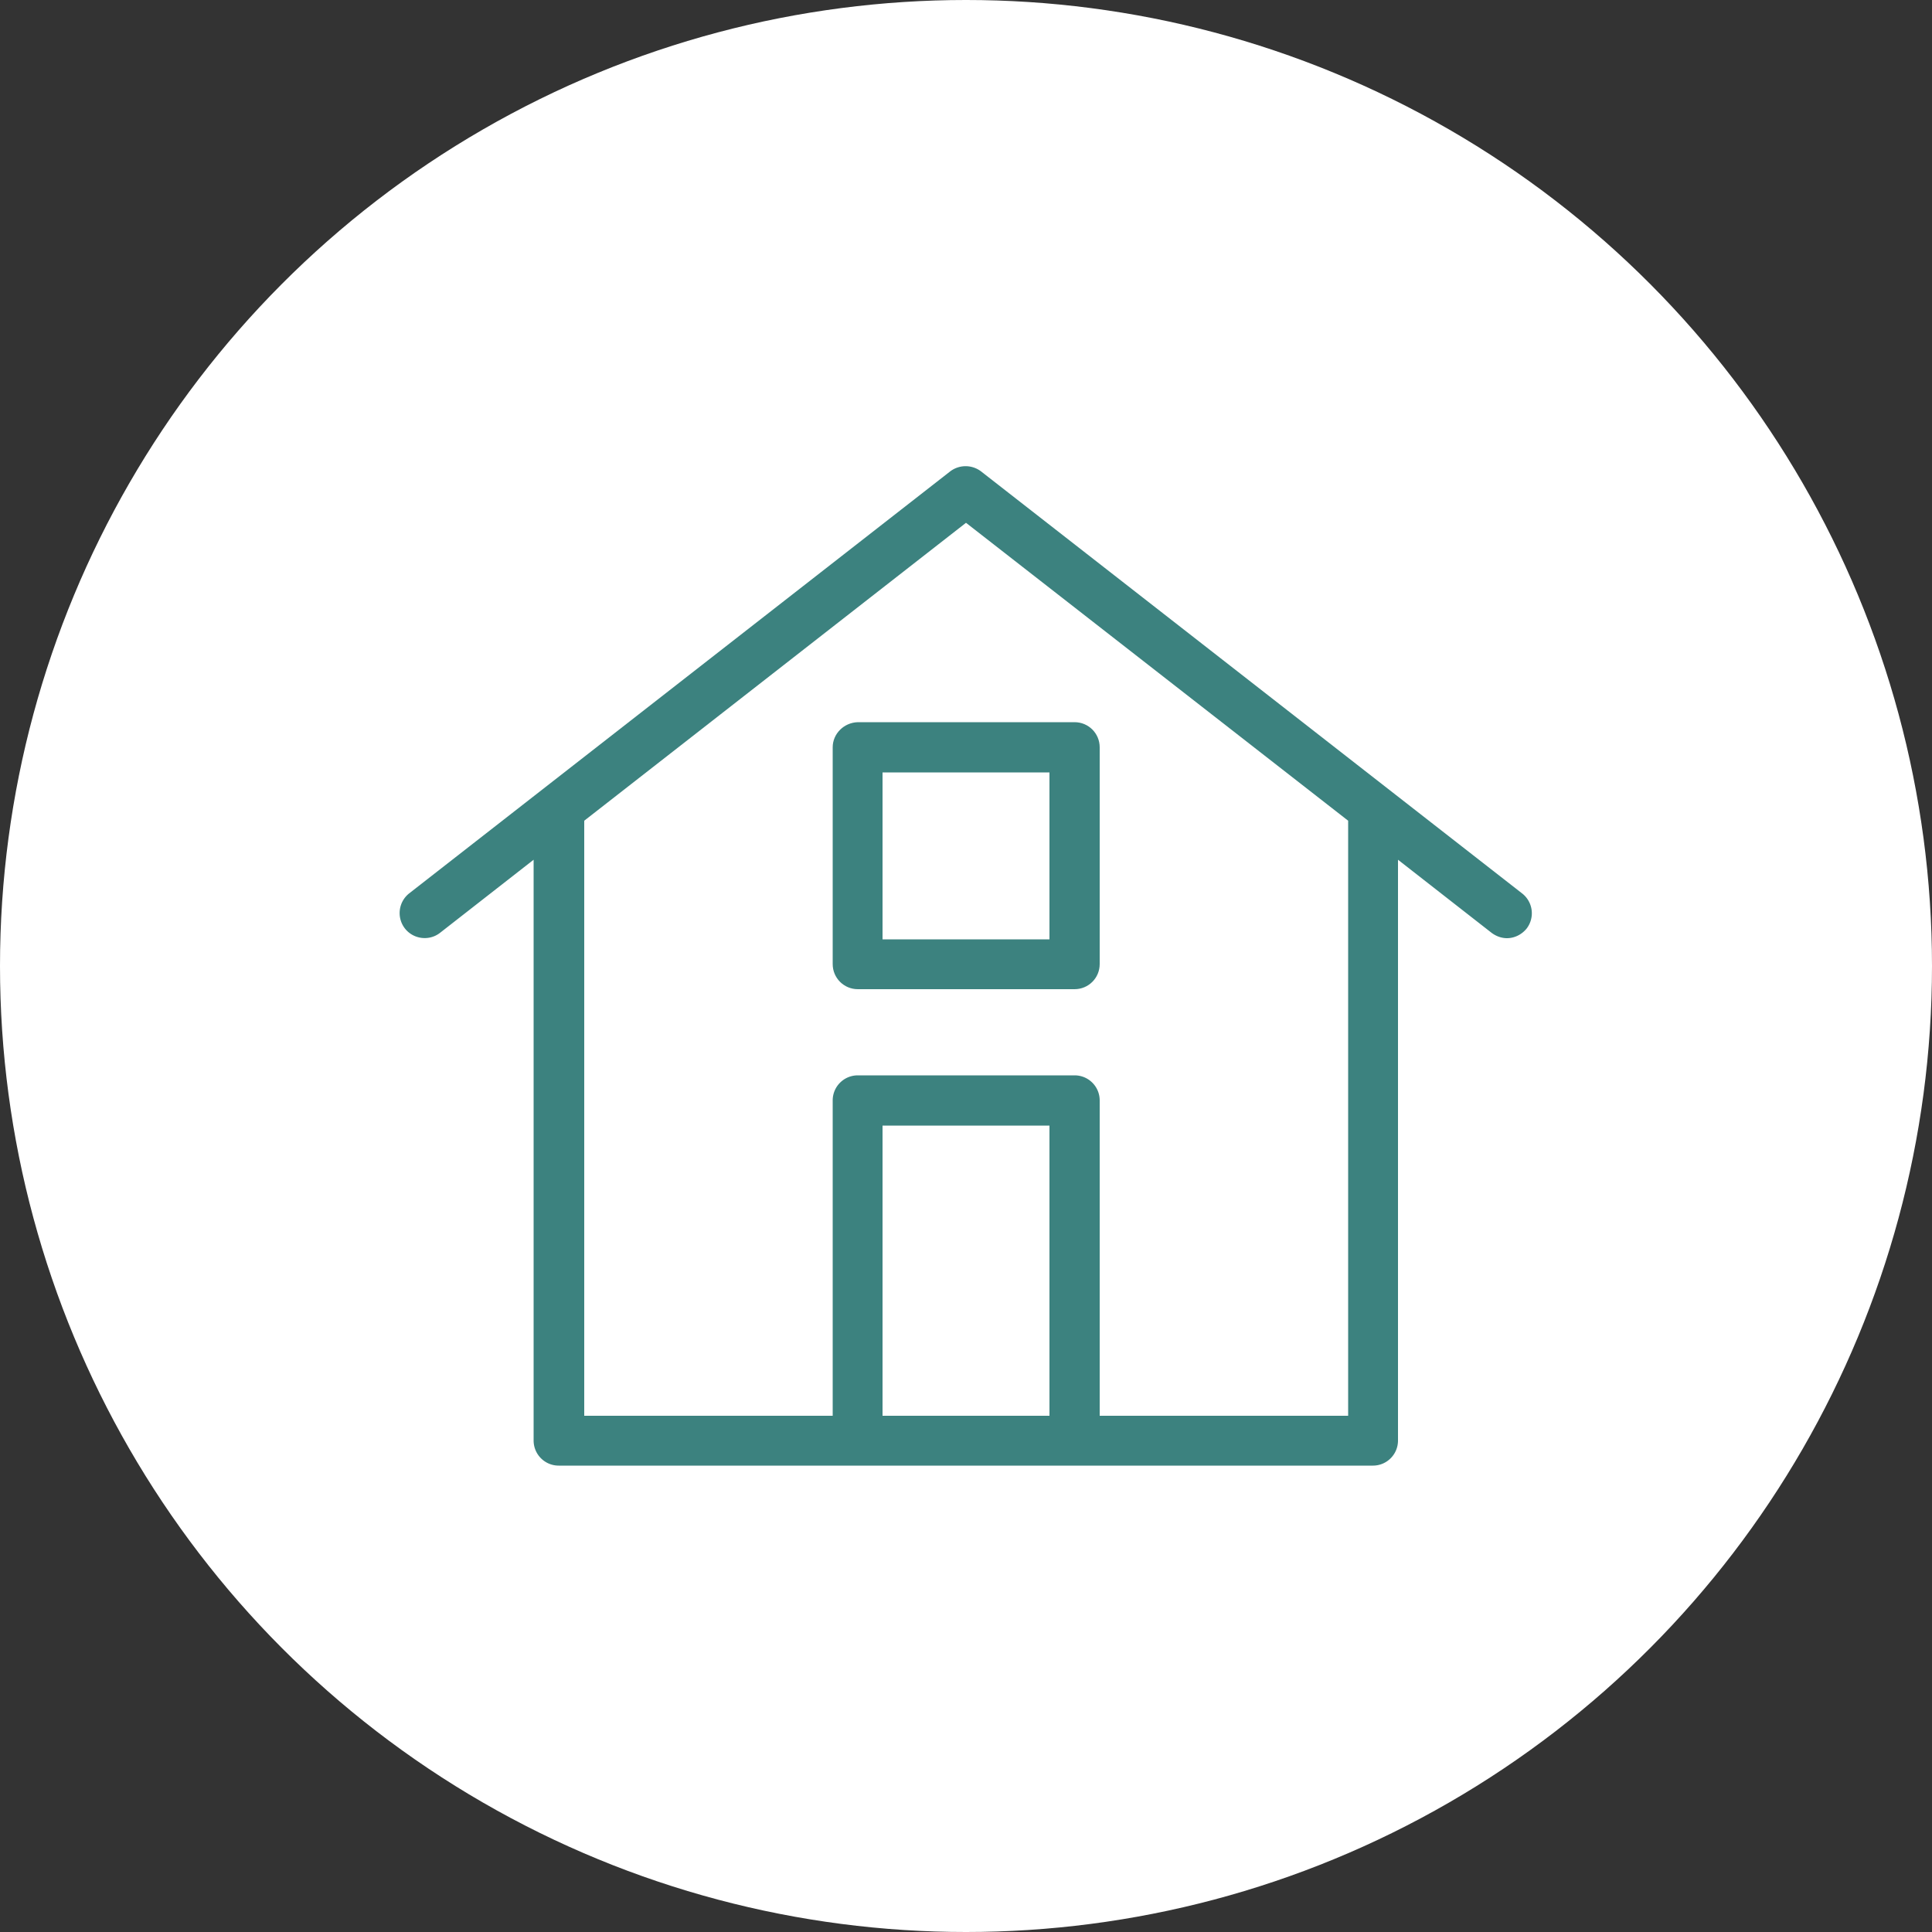 <svg  role="img"  xmlns="http://www.w3.org/2000/svg" xml:space="preserve" width="50" height="50" viewBox="0 0 50 50"><rect x="0" y="0" width="50" height="50" fill="#333333" stroke="none"/><title>Student Services Icon</title><circle cx="25" cy="25" r="25" fill="#FFF"/><g fill="#3C827F"><path d="m39.39 23.12-14-10.92a.66.66 0 0 0-.8 0l-14 10.92a.65.65 0 0 0-.11.91c.22.28.63.33.91.11l2.42-1.89v15.03c0 .36.29.65.65.65h21.07c.36 0 .65-.29.65-.65V22.25l2.42 1.89c.12.09.26.14.4.14.19 0 .38-.09.51-.25a.65.65 0 0 0-.12-.91zM27.16 36.64h-4.32v-7.51h4.32v7.51zm7.73 0h-6.43v-8.16c0-.36-.29-.65-.65-.65H22.2c-.36 0-.65.29-.65.65v8.16h-6.43v-15.4L25 13.53l9.89 7.71v15.4z"/><path d="M21.55 19.34v5.61c0 .36.29.65.65.65h5.61c.36 0 .65-.29.65-.65v-5.61c0-.36-.29-.65-.65-.65H22.2c-.36.01-.65.3-.65.65zm1.29.65h4.32v4.32h-4.32v-4.32z"/></g></svg>